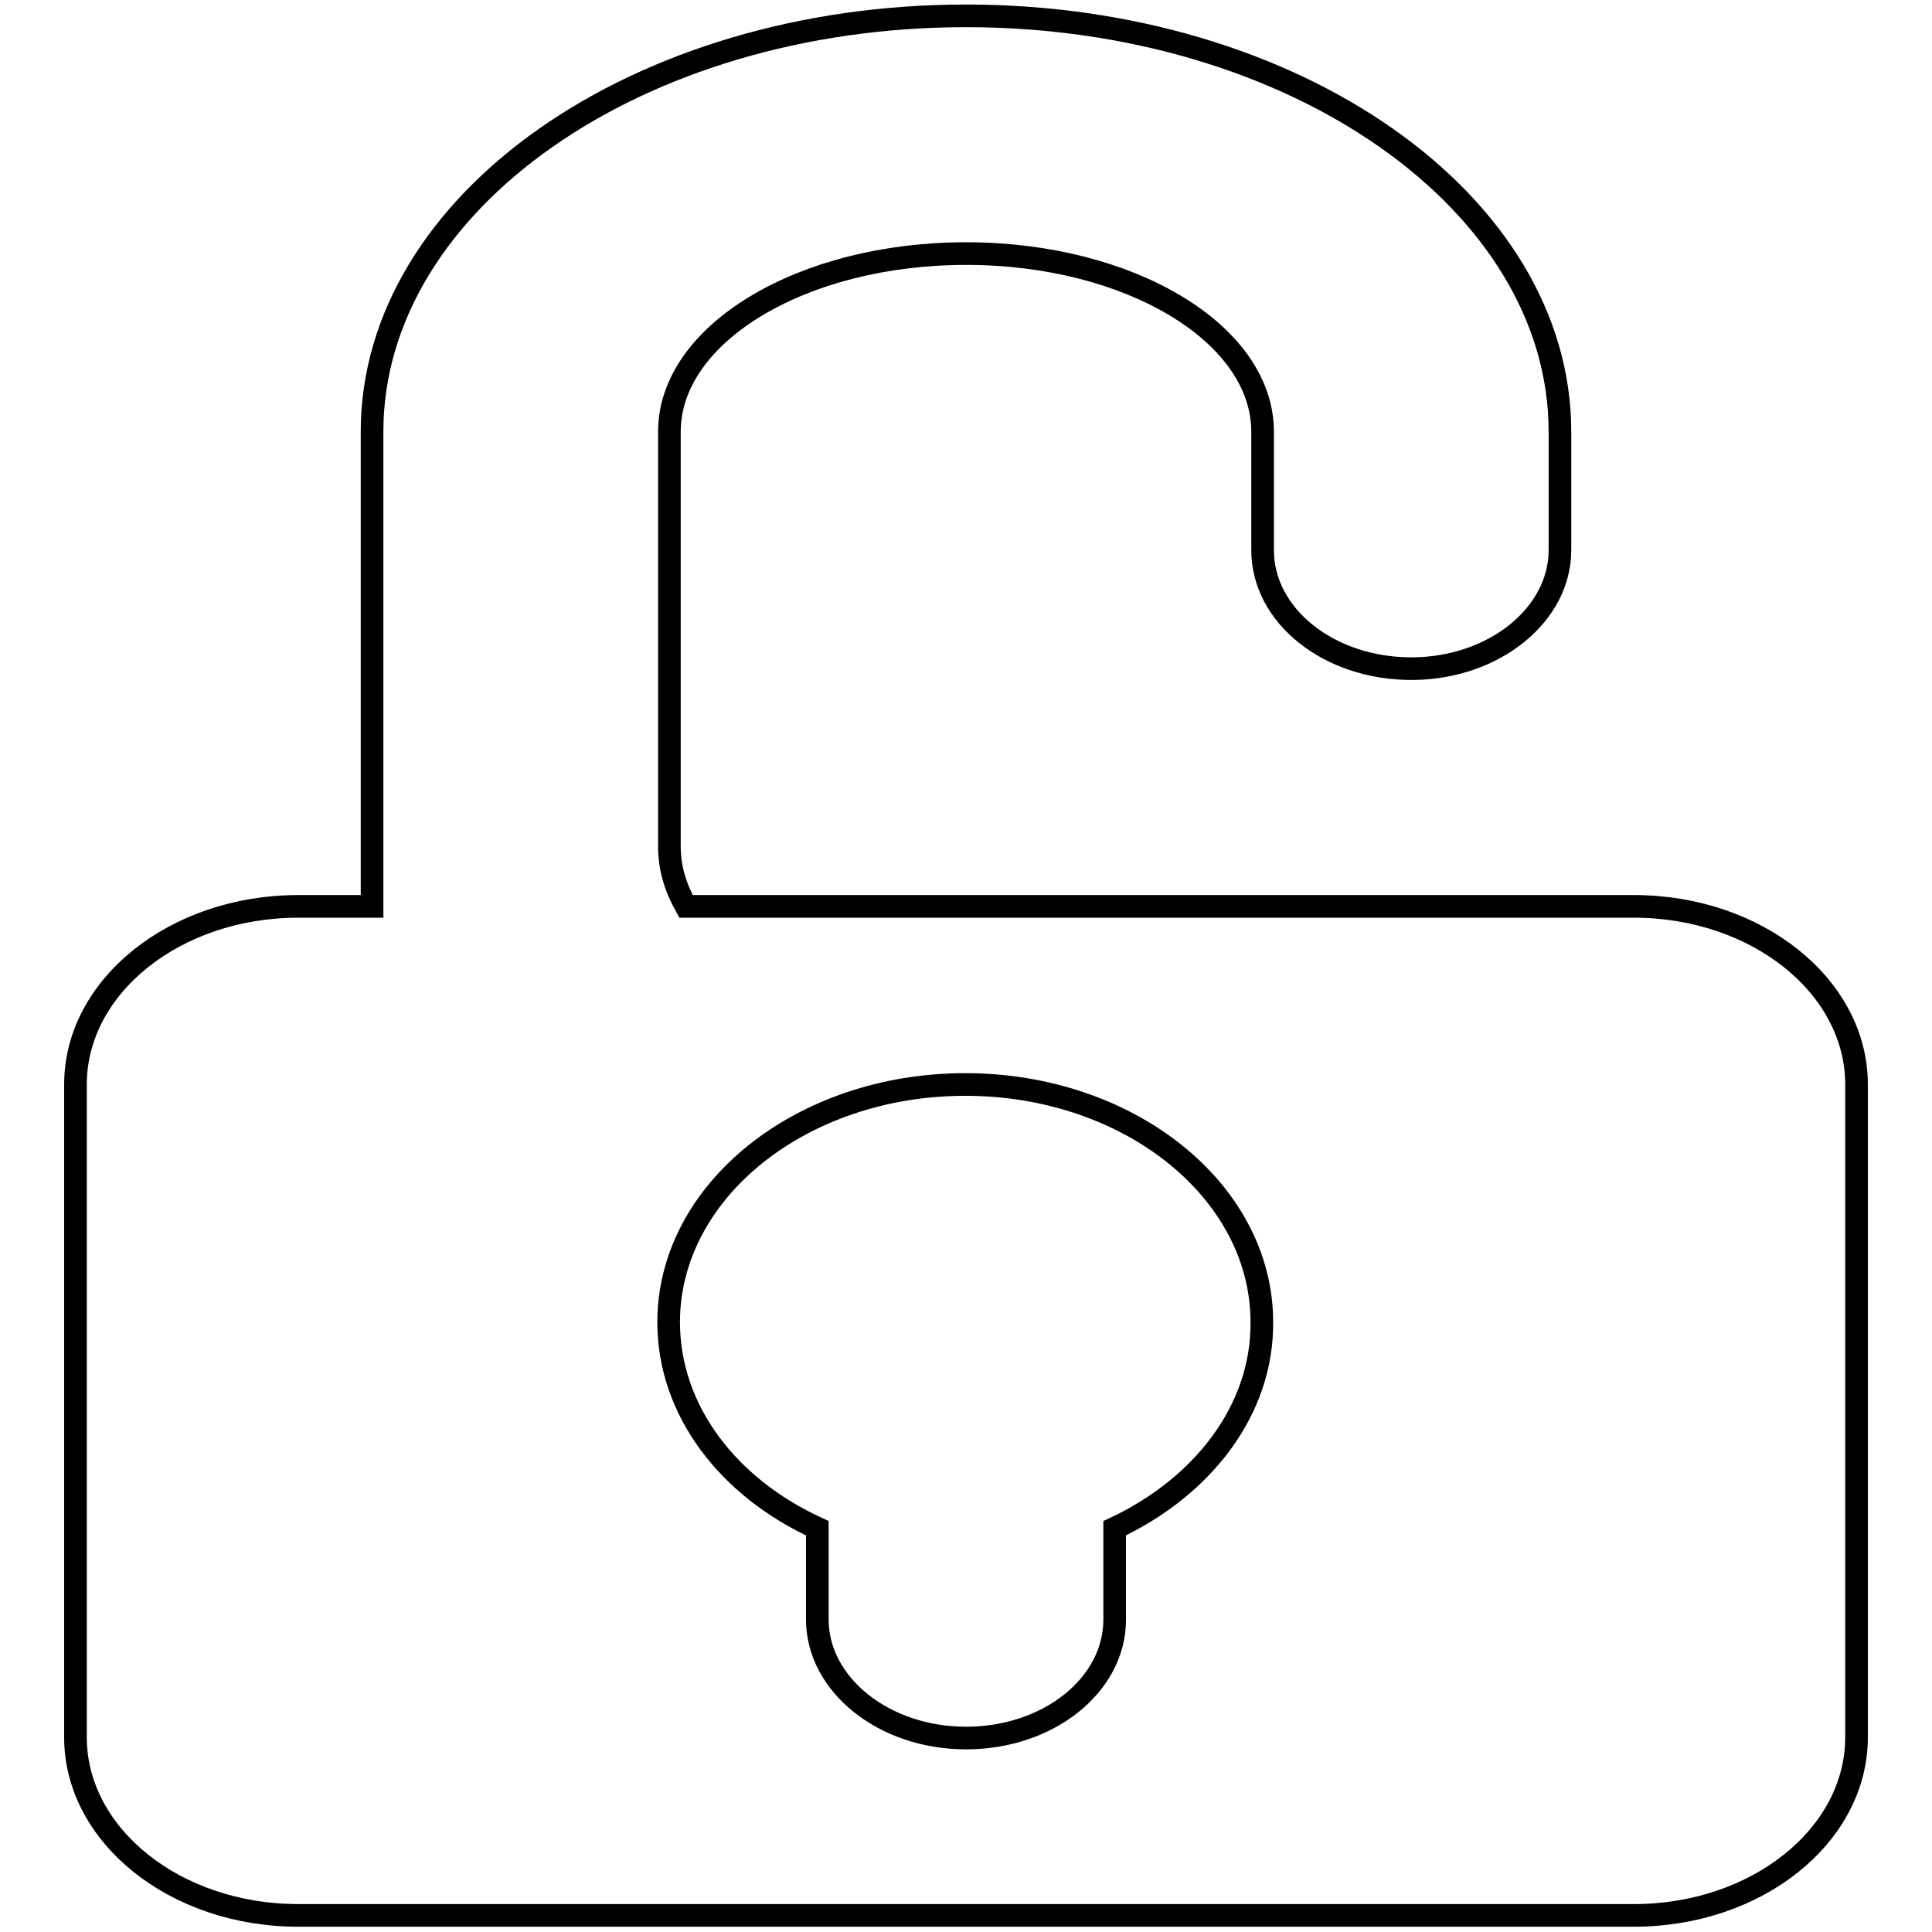 <?xml version="1.0" encoding="utf-8"?>
<!-- Svg Vector Icons : http://www.onlinewebfonts.com/icon -->
<!DOCTYPE svg PUBLIC "-//W3C//DTD SVG 1.1//EN" "http://www.w3.org/Graphics/SVG/1.1/DTD/svg11.dtd">
<svg version="1.1" xmlns="http://www.w3.org/2000/svg" xmlns:xlink="http://www.w3.org/1999/xlink" x="0px" y="0px" viewBox="0 0 256 256" enable-background="new 0 0 256 256" xml:space="preserve">
<g><g><path stroke-width="3" fill-opacity="0" stroke="#000000"  d="M216.5,120.1h-9.8h-41.6h-17.4H90.9c-1.4-2.5-2.2-5.1-2.2-7.9V57.2c0-13,17.6-23.6,39.3-23.6s39.3,10.6,39.3,23.6v15.7c0,8.7,8.8,15.7,19.7,15.7c10.9,0,19.7-7.1,19.7-15.7V57.2c0-30.4-35.2-55.1-78.7-55.1c-43.5,0-78.7,24.7-78.7,55.1v62.9h-9.8c-16.3,0-29.5,10.6-29.5,23.6v86.5c0,13,13.2,23.6,29.5,23.6h177c16.3,0,29.5-10.6,29.5-23.6v-86.5C246,130.7,232.8,120.1,216.5,120.1z M147.7,202.5v12.1c0,8.7-8.8,15.7-19.7,15.7s-19.7-7.1-19.7-15.7v-12.1c-11.8-5.4-19.7-15.6-19.7-27.3c0-17.4,17.6-31.5,39.3-31.5c21.7,0,39.3,14.1,39.3,31.5C167.3,186.8,159.4,197,147.7,202.5z"/></g></g>
</svg>